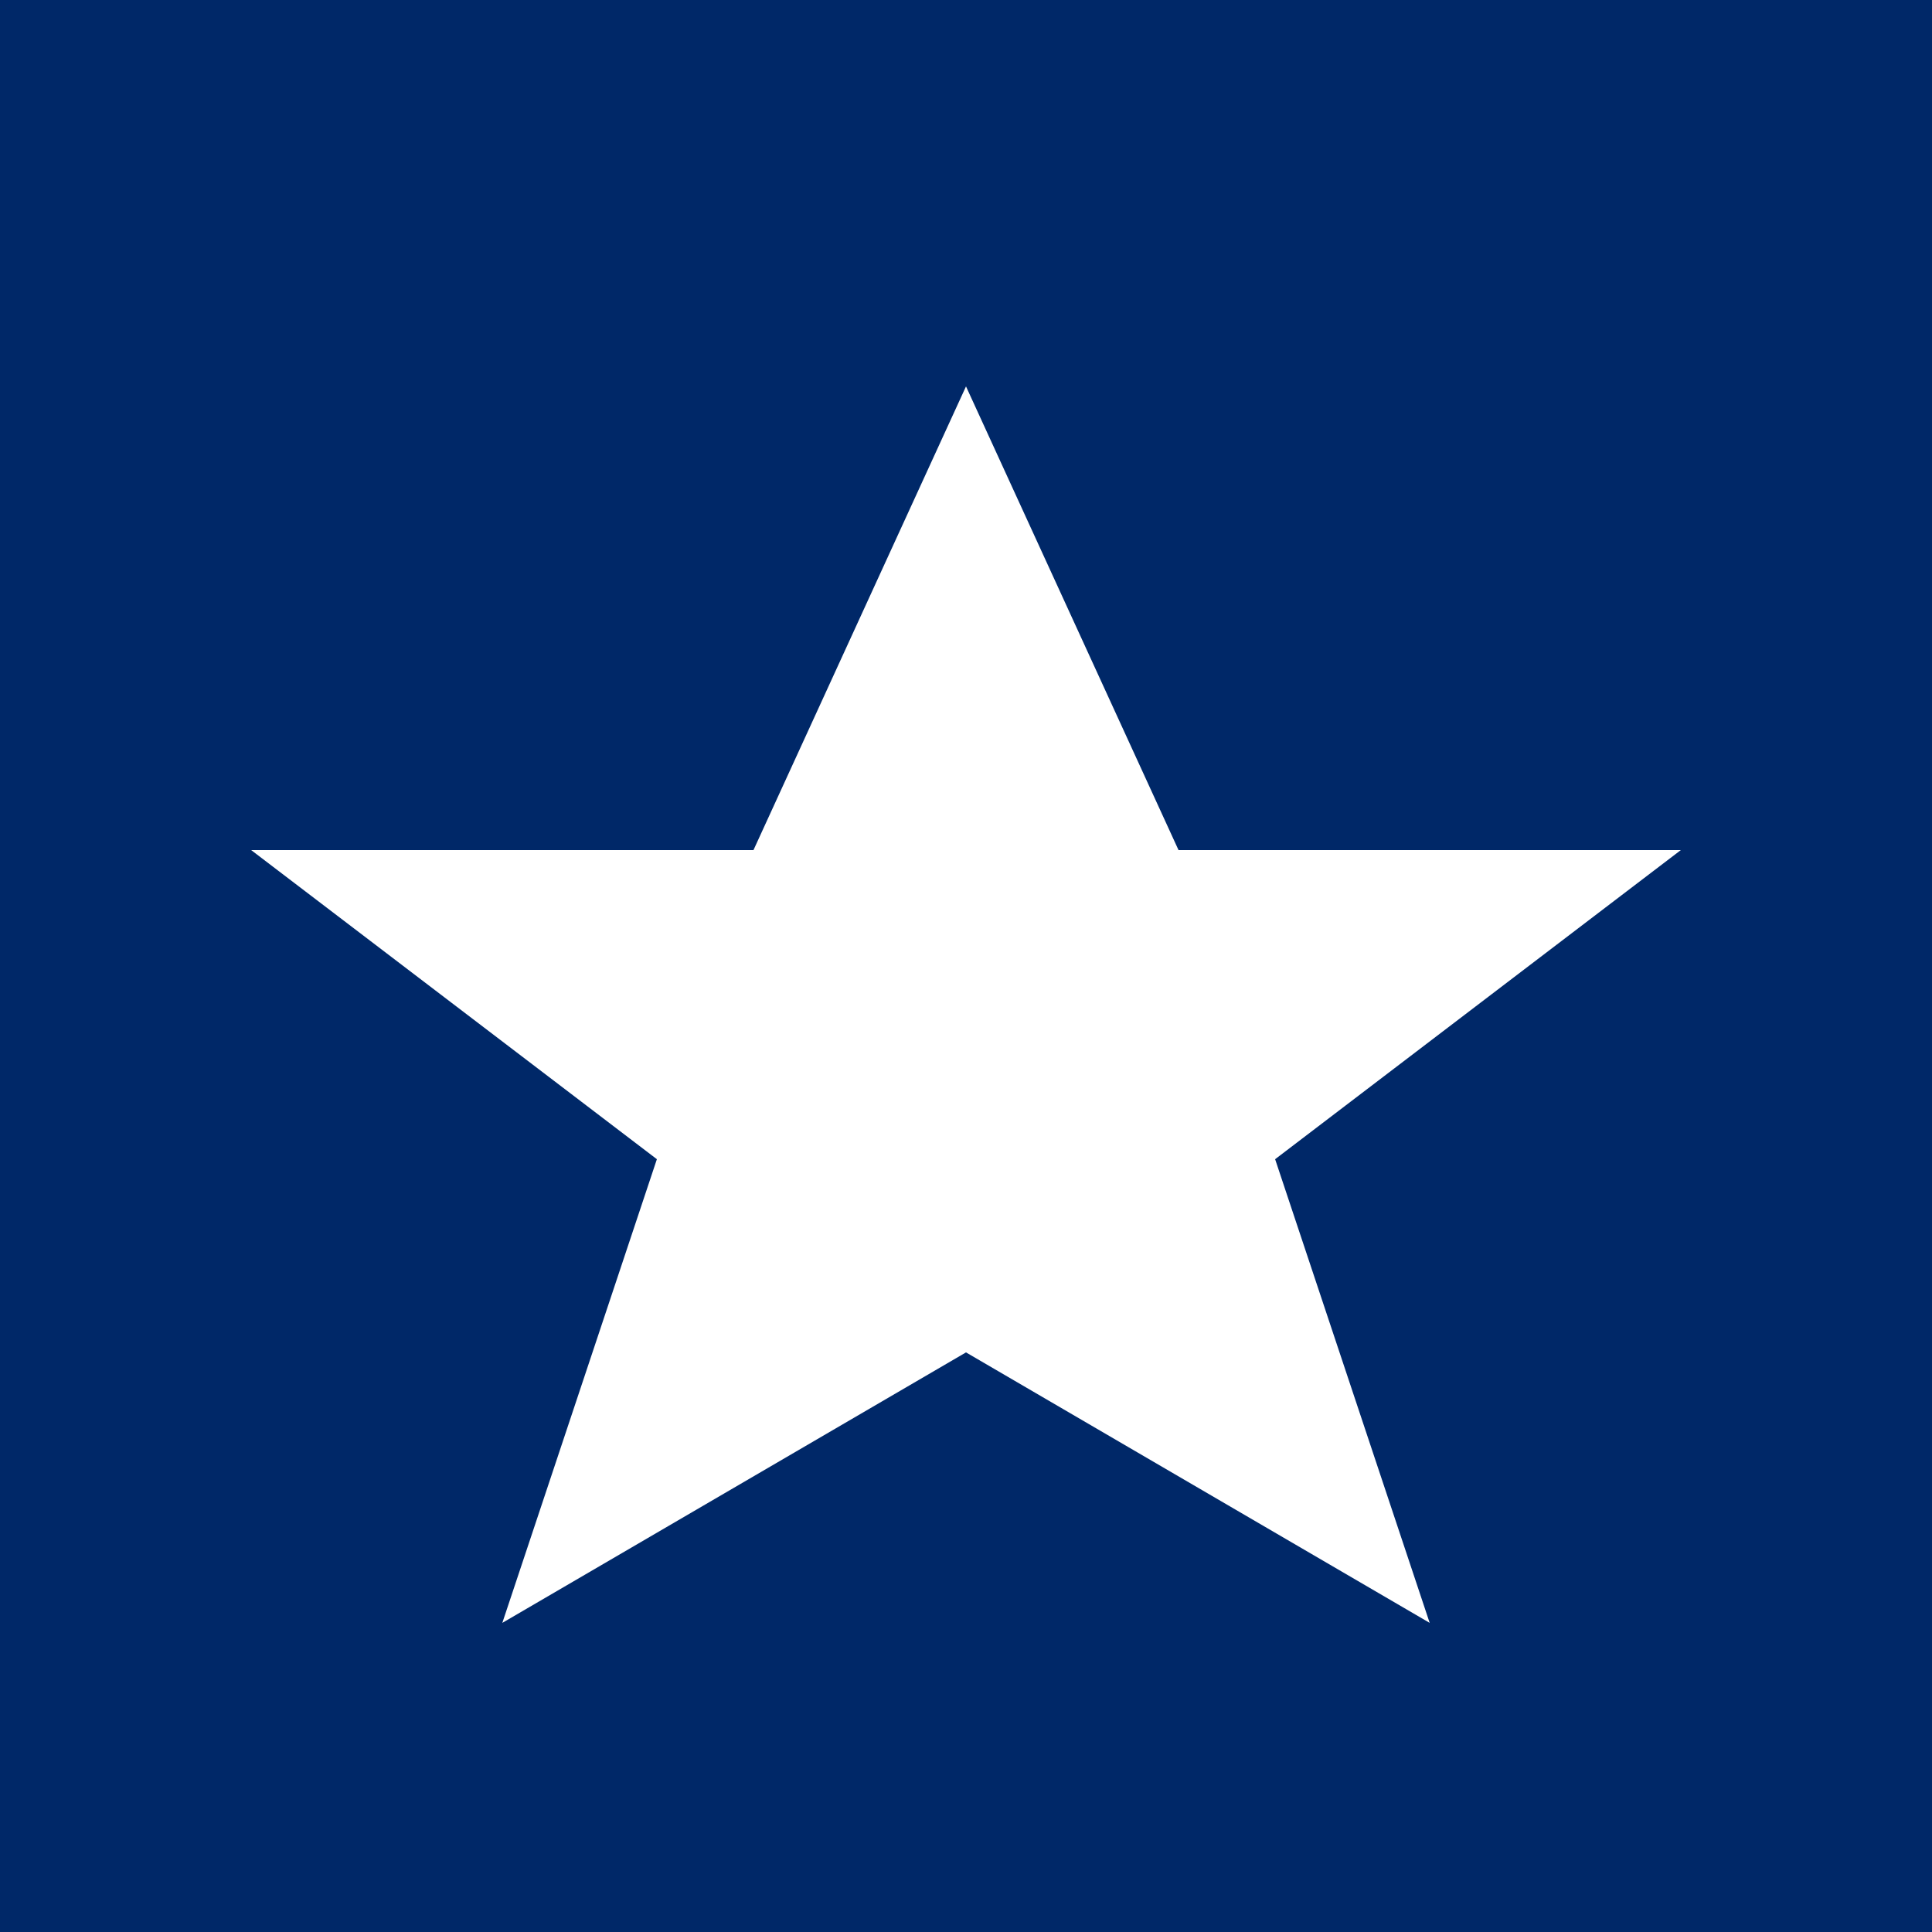 
<svg xmlns="http://www.w3.org/2000/svg" viewBox="0 0 100 100">
  <rect width="100" height="100" fill="#002868"/>
  <path d="M50,20 L61,44 L87,44 L66,60 L74,84 L50,70 L26,84 L34,60 L13,44 L39,44 Z" fill="white"/>
</svg>
